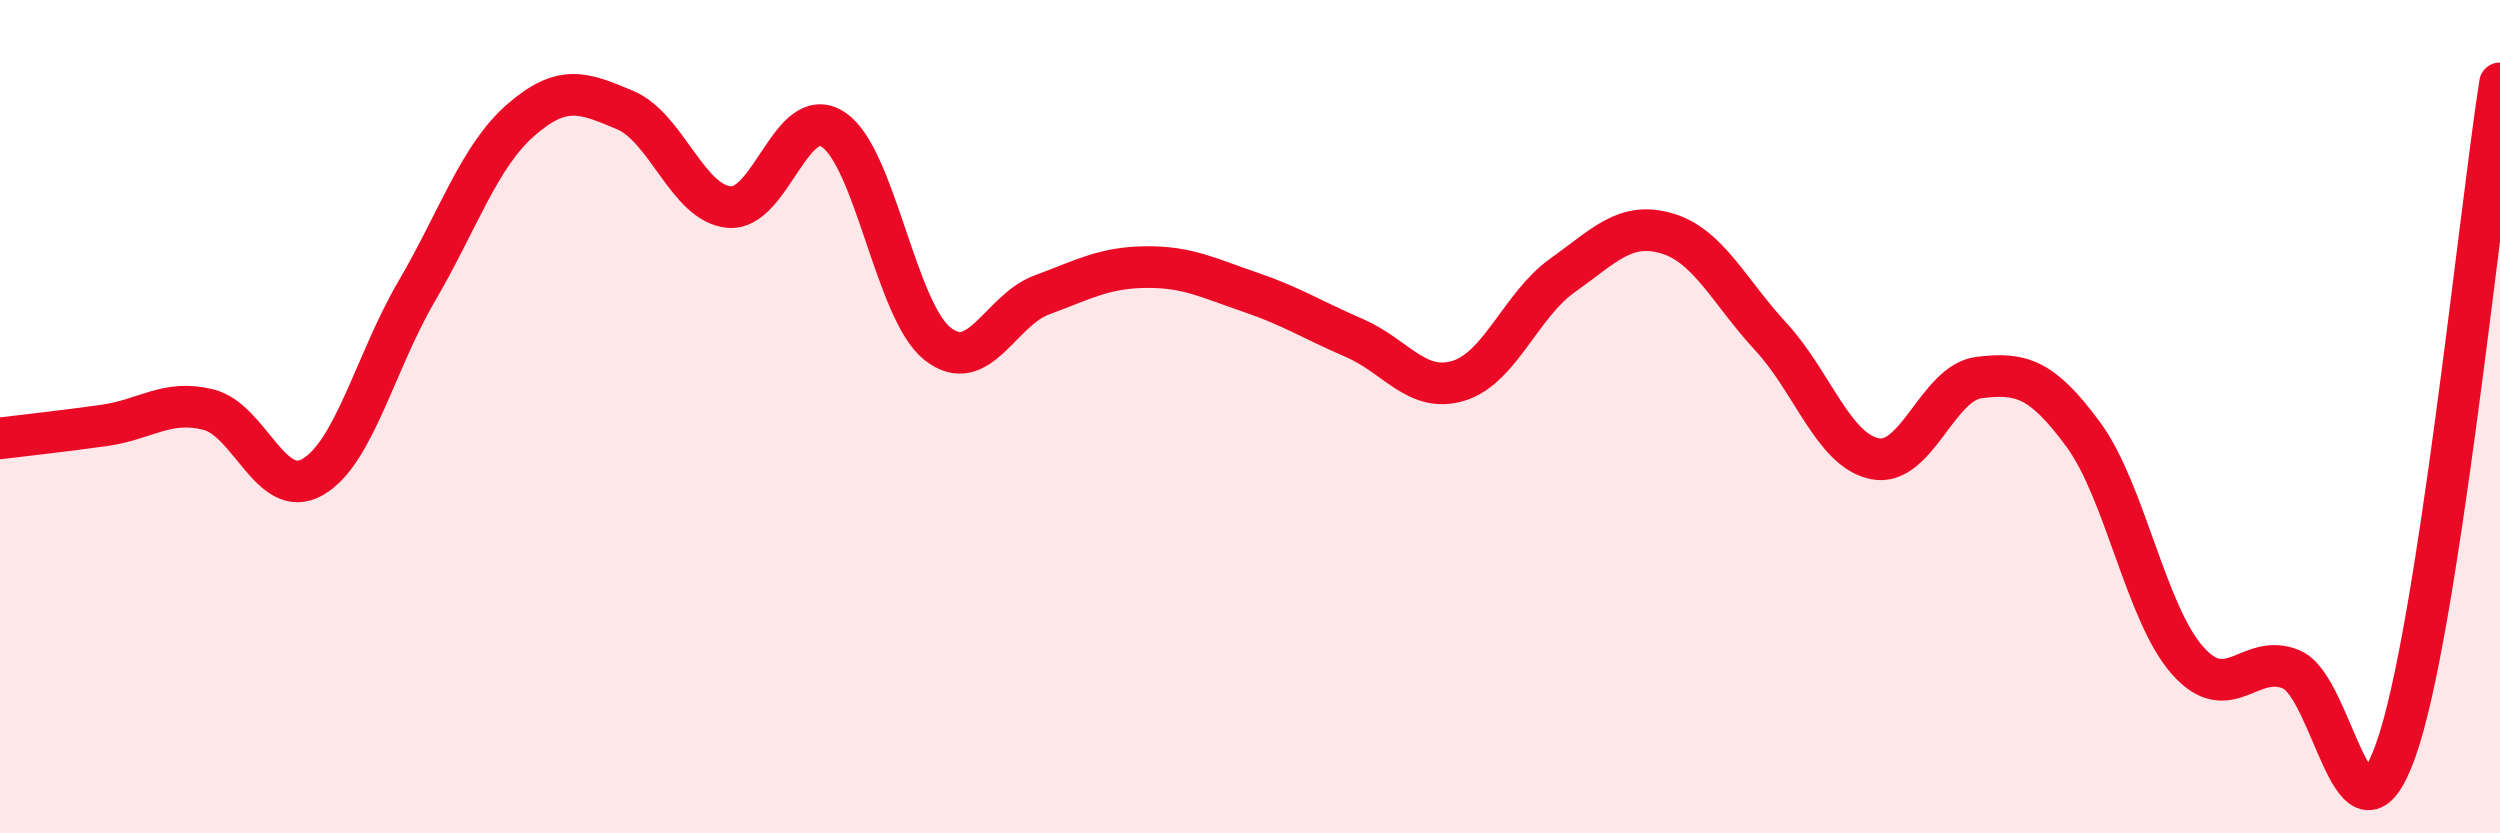 
    <svg width="60" height="20" viewBox="0 0 60 20" xmlns="http://www.w3.org/2000/svg">
      <path
        d="M 0,10.52 C 0.5,10.46 1.5,10.35 2.5,10.21 C 3.5,10.07 4,9.58 5,9.83 C 6,10.08 6.5,12.02 7.5,11.45 C 8.5,10.88 9,8.7 10,6.99 C 11,5.28 11.5,3.75 12.5,2.88 C 13.5,2.01 14,2.22 15,2.64 C 16,3.06 16.5,4.88 17.5,4.97 C 18.5,5.06 19,2.45 20,3.11 C 21,3.77 21.5,7.46 22.5,8.25 C 23.5,9.04 24,7.45 25,7.08 C 26,6.71 26.5,6.42 27.5,6.41 C 28.5,6.4 29,6.67 30,7.01 C 31,7.35 31.5,7.68 32.5,8.11 C 33.5,8.54 34,9.44 35,9.14 C 36,8.84 36.5,7.32 37.5,6.61 C 38.5,5.9 39,5.31 40,5.6 C 41,5.89 41.5,7 42.5,8.08 C 43.5,9.16 44,10.81 45,11.01 C 46,11.21 46.5,9.18 47.5,9.06 C 48.5,8.94 49,9.07 50,10.43 C 51,11.79 51.5,14.72 52.5,15.85 C 53.5,16.98 54,15.64 55,16.07 C 56,16.5 56.5,20.81 57.5,18 C 58.5,15.19 59.5,5.2 60,2L60 20L0 20Z"
        fill="#EB0A25"
        opacity="0.1"
        stroke-linecap="round"
        stroke-linejoin="round"
      />
      <path
        d="M 0,10.52 C 0.5,10.46 1.5,10.35 2.5,10.21 C 3.5,10.07 4,9.58 5,9.83 C 6,10.08 6.5,12.02 7.5,11.45 C 8.5,10.88 9,8.7 10,6.99 C 11,5.28 11.5,3.75 12.5,2.88 C 13.5,2.01 14,2.22 15,2.64 C 16,3.06 16.5,4.88 17.5,4.97 C 18.5,5.06 19,2.45 20,3.11 C 21,3.77 21.5,7.46 22.5,8.25 C 23.5,9.04 24,7.45 25,7.08 C 26,6.71 26.5,6.42 27.5,6.41 C 28.5,6.4 29,6.67 30,7.01 C 31,7.35 31.5,7.68 32.5,8.11 C 33.5,8.54 34,9.44 35,9.14 C 36,8.84 36.5,7.32 37.5,6.61 C 38.5,5.9 39,5.31 40,5.6 C 41,5.89 41.5,7 42.5,8.08 C 43.5,9.16 44,10.81 45,11.01 C 46,11.21 46.5,9.18 47.5,9.06 C 48.5,8.94 49,9.07 50,10.43 C 51,11.79 51.5,14.72 52.5,15.85 C 53.5,16.98 54,15.64 55,16.07 C 56,16.5 56.5,20.81 57.5,18 C 58.5,15.19 59.5,5.2 60,2"
        stroke="#EB0A25"
        stroke-width="1"
        fill="none"
        stroke-linecap="round"
        stroke-linejoin="round"
      />
    </svg>
  